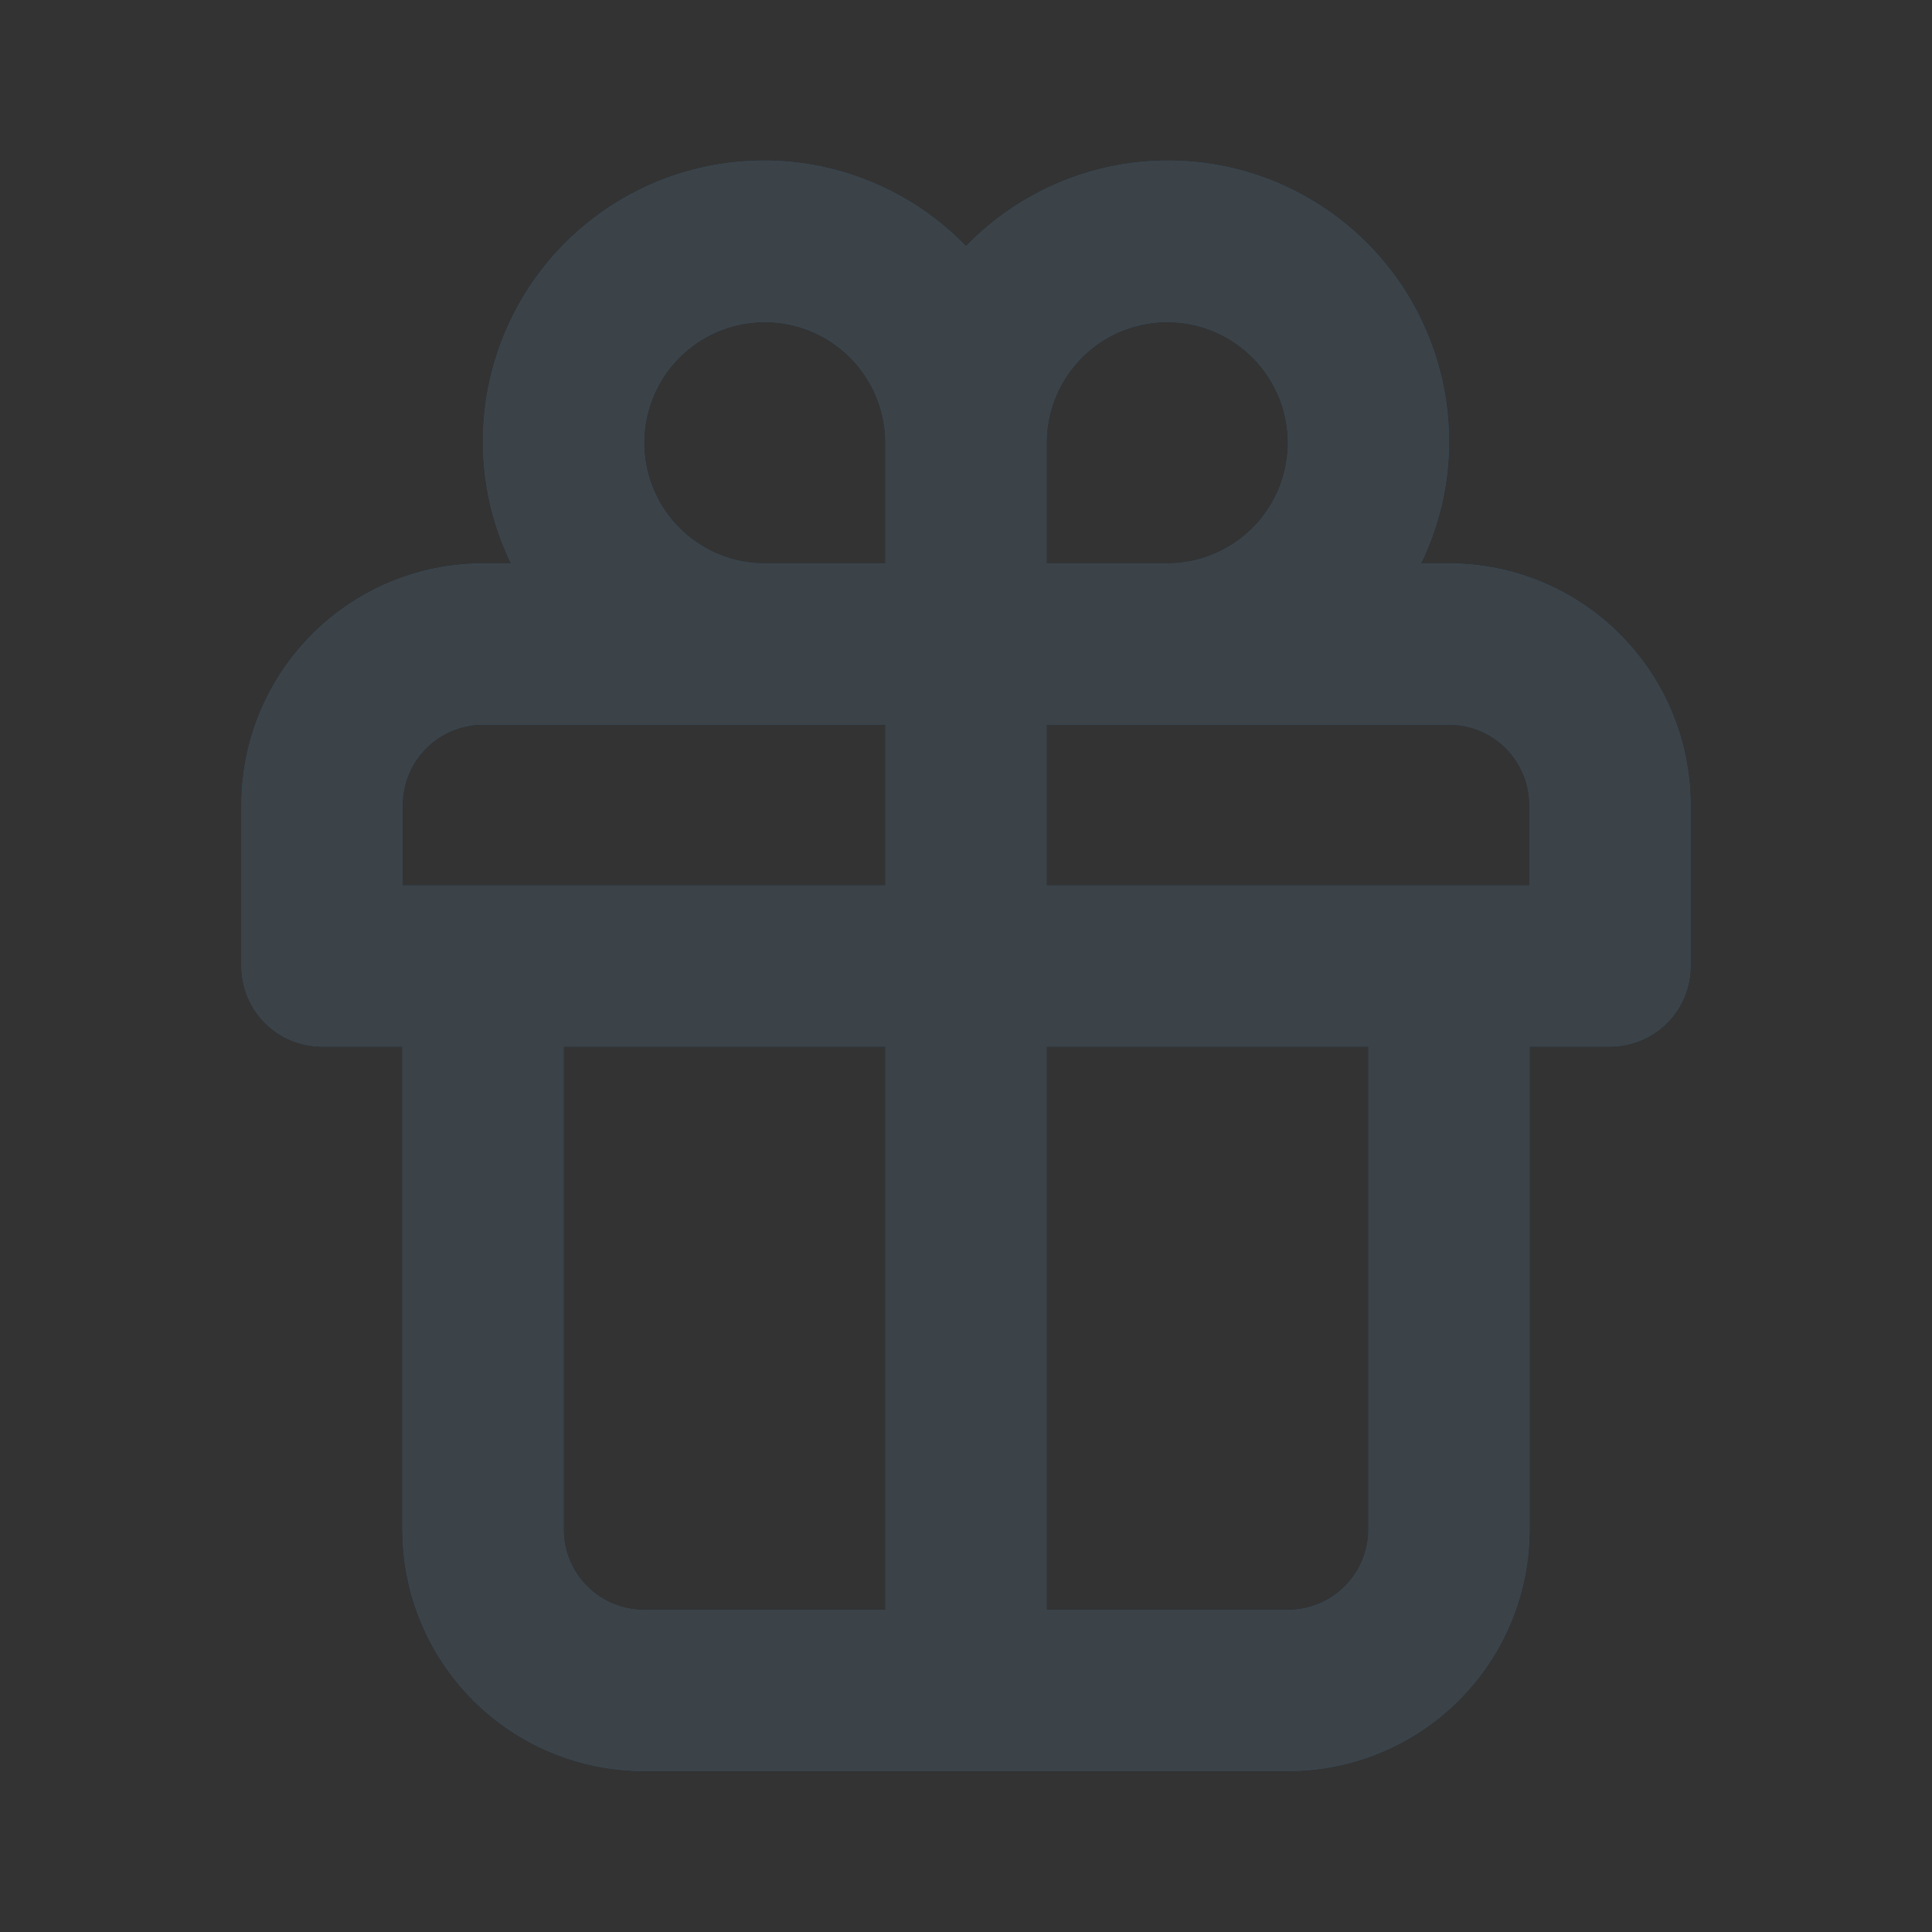 <svg width="24" height="24" viewBox="0 0 24 24" fill="none" xmlns="http://www.w3.org/2000/svg">
<rect x="0" y="0" width="24" height="24" fill="#333333" stroke="none"/>
<path d="M18 7H17.65C17.878 6.533 17.998 6.02 18 5.5C18.003 4.804 17.797 4.122 17.41 3.543C17.022 2.964 16.47 2.515 15.825 2.252C15.179 1.99 14.47 1.926 13.789 2.07C13.107 2.215 12.484 2.559 12 3.06C11.516 2.559 10.893 2.215 10.211 2.07C9.53 1.926 8.821 1.99 8.175 2.252C7.53 2.515 6.978 2.964 6.59 3.543C6.203 4.122 5.997 4.804 6 5.5C6.002 6.02 6.122 6.533 6.35 7H6C5.204 7 4.441 7.316 3.879 7.879C3.316 8.442 3 9.205 3 10V12C3 12.265 3.105 12.52 3.293 12.707C3.48 12.895 3.735 13 4 13H5V19C5 19.796 5.316 20.559 5.879 21.122C6.441 21.684 7.204 22 8 22H16C16.796 22 17.559 21.684 18.121 21.122C18.684 20.559 19 19.796 19 19V13H20C20.265 13 20.52 12.895 20.707 12.707C20.895 12.52 21 12.265 21 12V10C21 9.205 20.684 8.442 20.121 7.879C19.559 7.316 18.796 7 18 7ZM11 20H8C7.735 20 7.48 19.895 7.293 19.707C7.105 19.52 7 19.265 7 19V13H11V20ZM11 11H5V10C5 9.735 5.105 9.481 5.293 9.293C5.48 9.106 5.735 9 6 9H11V11ZM11 7H9.5C9.203 7 8.913 6.912 8.667 6.747C8.42 6.583 8.228 6.348 8.114 6.074C8.001 5.8 7.971 5.499 8.029 5.208C8.087 4.917 8.23 4.649 8.439 4.44C8.649 4.23 8.916 4.087 9.207 4.029C9.498 3.971 9.8 4.001 10.074 4.114C10.348 4.228 10.582 4.42 10.747 4.667C10.912 4.914 11 5.204 11 5.5V7ZM13 5.5C13 5.204 13.088 4.914 13.253 4.667C13.418 4.42 13.652 4.228 13.926 4.114C14.2 4.001 14.502 3.971 14.793 4.029C15.084 4.087 15.351 4.23 15.561 4.44C15.77 4.649 15.913 4.917 15.971 5.208C16.029 5.499 15.999 5.8 15.886 6.074C15.772 6.348 15.58 6.583 15.333 6.747C15.087 6.912 14.797 7 14.5 7H13V5.5ZM17 19C17 19.265 16.895 19.52 16.707 19.707C16.52 19.895 16.265 20 16 20H13V13H17V19ZM19 11H13V9H18C18.265 9 18.52 9.106 18.707 9.293C18.895 9.481 19 9.735 19 10V11Z" fill="#34658A"/>
<path d="M18 7H17.65C17.878 6.533 17.998 6.02 18 5.5C18.003 4.804 17.797 4.122 17.41 3.543C17.022 2.964 16.47 2.515 15.825 2.252C15.179 1.99 14.47 1.926 13.789 2.07C13.107 2.215 12.484 2.559 12 3.06C11.516 2.559 10.893 2.215 10.211 2.07C9.53 1.926 8.821 1.99 8.175 2.252C7.53 2.515 6.978 2.964 6.59 3.543C6.203 4.122 5.997 4.804 6 5.5C6.002 6.02 6.122 6.533 6.35 7H6C5.204 7 4.441 7.316 3.879 7.879C3.316 8.442 3 9.205 3 10V12C3 12.265 3.105 12.52 3.293 12.707C3.48 12.895 3.735 13 4 13H5V19C5 19.796 5.316 20.559 5.879 21.122C6.441 21.684 7.204 22 8 22H16C16.796 22 17.559 21.684 18.121 21.122C18.684 20.559 19 19.796 19 19V13H20C20.265 13 20.52 12.895 20.707 12.707C20.895 12.52 21 12.265 21 12V10C21 9.205 20.684 8.442 20.121 7.879C19.559 7.316 18.796 7 18 7ZM11 20H8C7.735 20 7.48 19.895 7.293 19.707C7.105 19.52 7 19.265 7 19V13H11V20ZM11 11H5V10C5 9.735 5.105 9.481 5.293 9.293C5.48 9.106 5.735 9 6 9H11V11ZM11 7H9.5C9.203 7 8.913 6.912 8.667 6.747C8.42 6.583 8.228 6.348 8.114 6.074C8.001 5.8 7.971 5.499 8.029 5.208C8.087 4.917 8.23 4.649 8.439 4.44C8.649 4.23 8.916 4.087 9.207 4.029C9.498 3.971 9.8 4.001 10.074 4.114C10.348 4.228 10.582 4.42 10.747 4.667C10.912 4.914 11 5.204 11 5.5V7ZM13 5.5C13 5.204 13.088 4.914 13.253 4.667C13.418 4.42 13.652 4.228 13.926 4.114C14.2 4.001 14.502 3.971 14.793 4.029C15.084 4.087 15.351 4.23 15.561 4.44C15.77 4.649 15.913 4.917 15.971 5.208C16.029 5.499 15.999 5.8 15.886 6.074C15.772 6.348 15.58 6.583 15.333 6.747C15.087 6.912 14.797 7 14.5 7H13V5.5ZM17 19C17 19.265 16.895 19.52 16.707 19.707C16.52 19.895 16.265 20 16 20H13V13H17V19ZM19 11H13V9H18C18.265 9 18.52 9.106 18.707 9.293C18.895 9.481 19 9.735 19 10V11Z" fill="black" fill-opacity="0.8"/>
<path d="M18 7H17.65C17.878 6.533 17.998 6.02 18 5.5C18.003 4.804 17.797 4.122 17.41 3.543C17.022 2.964 16.47 2.515 15.825 2.252C15.179 1.99 14.47 1.926 13.789 2.07C13.107 2.215 12.484 2.559 12 3.06C11.516 2.559 10.893 2.215 10.211 2.07C9.53 1.926 8.821 1.99 8.175 2.252C7.53 2.515 6.978 2.964 6.59 3.543C6.203 4.122 5.997 4.804 6 5.5C6.002 6.02 6.122 6.533 6.35 7H6C5.204 7 4.441 7.316 3.879 7.879C3.316 8.442 3 9.205 3 10V12C3 12.265 3.105 12.52 3.293 12.707C3.48 12.895 3.735 13 4 13H5V19C5 19.796 5.316 20.559 5.879 21.122C6.441 21.684 7.204 22 8 22H16C16.796 22 17.559 21.684 18.121 21.122C18.684 20.559 19 19.796 19 19V13H20C20.265 13 20.52 12.895 20.707 12.707C20.895 12.52 21 12.265 21 12V10C21 9.205 20.684 8.442 20.121 7.879C19.559 7.316 18.796 7 18 7ZM11 20H8C7.735 20 7.48 19.895 7.293 19.707C7.105 19.52 7 19.265 7 19V13H11V20ZM11 11H5V10C5 9.735 5.105 9.481 5.293 9.293C5.48 9.106 5.735 9 6 9H11V11ZM11 7H9.5C9.203 7 8.913 6.912 8.667 6.747C8.42 6.583 8.228 6.348 8.114 6.074C8.001 5.8 7.971 5.499 8.029 5.208C8.087 4.917 8.23 4.649 8.439 4.44C8.649 4.23 8.916 4.087 9.207 4.029C9.498 3.971 9.8 4.001 10.074 4.114C10.348 4.228 10.582 4.42 10.747 4.667C10.912 4.914 11 5.204 11 5.5V7ZM13 5.5C13 5.204 13.088 4.914 13.253 4.667C13.418 4.42 13.652 4.228 13.926 4.114C14.2 4.001 14.502 3.971 14.793 4.029C15.084 4.087 15.351 4.23 15.561 4.44C15.77 4.649 15.913 4.917 15.971 5.208C16.029 5.499 15.999 5.8 15.886 6.074C15.772 6.348 15.58 6.583 15.333 6.747C15.087 6.912 14.797 7 14.5 7H13V5.5ZM17 19C17 19.265 16.895 19.52 16.707 19.707C16.52 19.895 16.265 20 16 20H13V13H17V19ZM19 11H13V9H18C18.265 9 18.52 9.106 18.707 9.293C18.895 9.481 19 9.735 19 10V11Z" fill="white" fill-opacity="0.2"/>
</svg>
